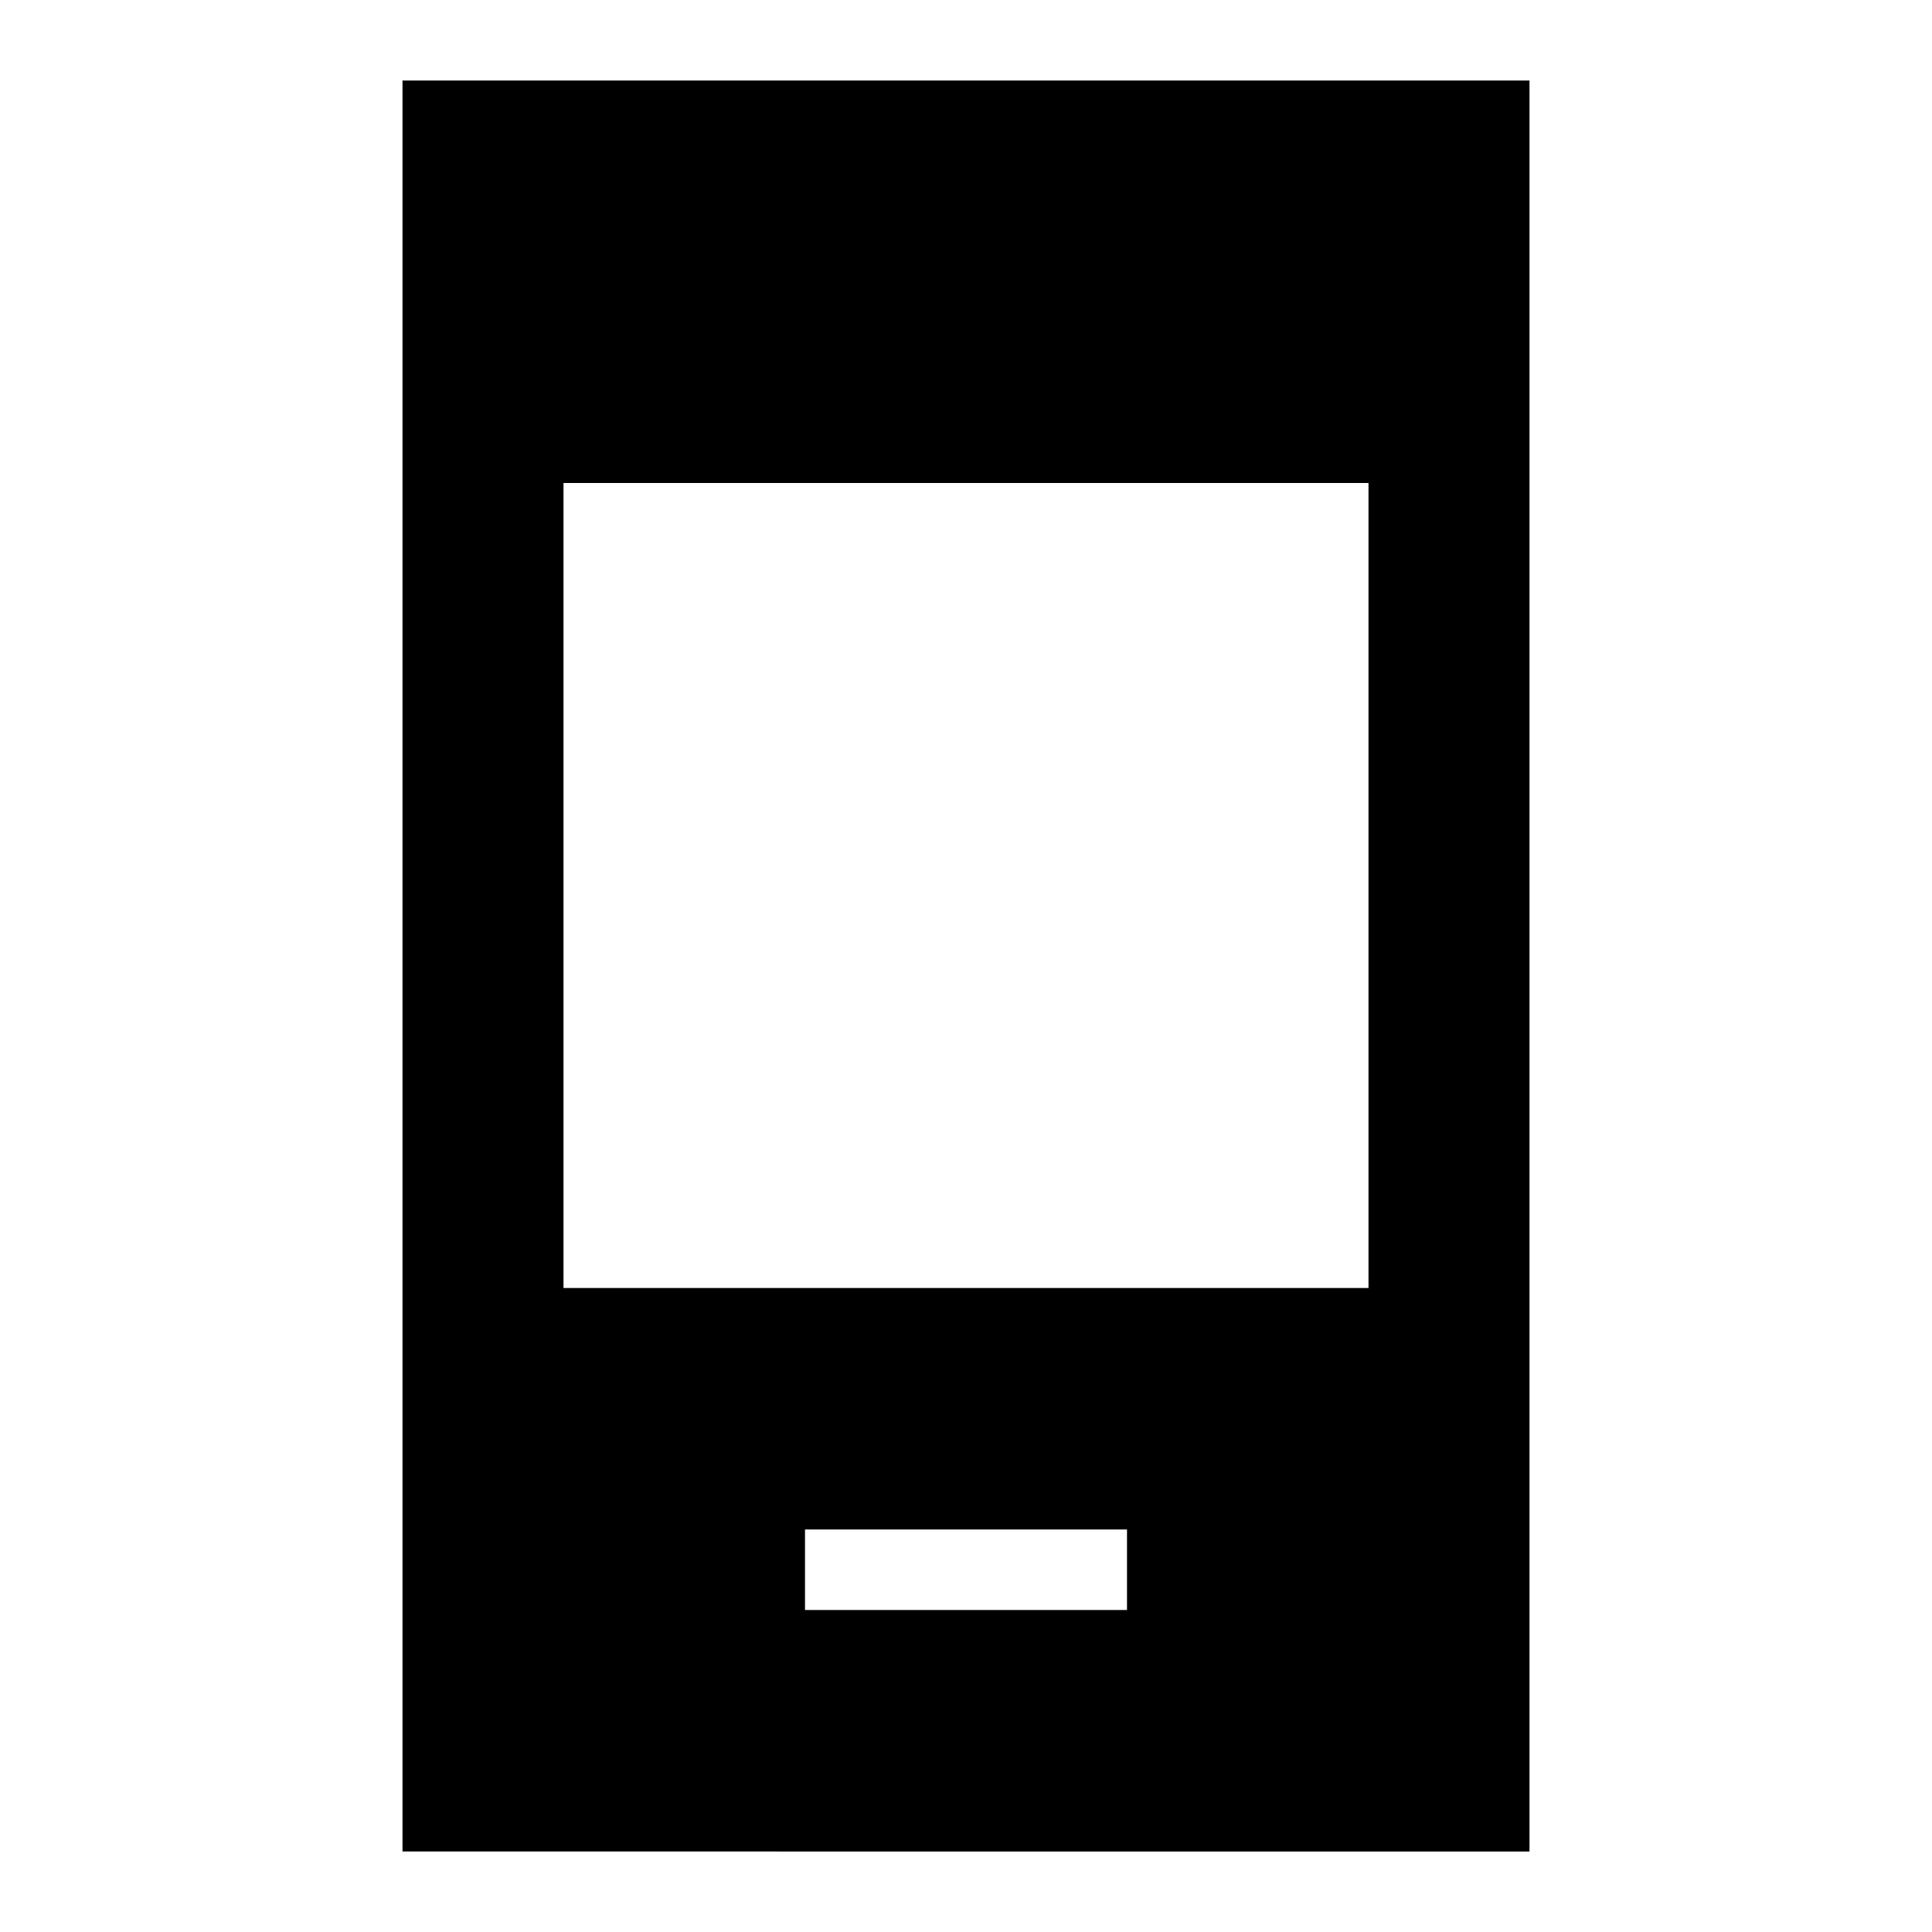 <?xml version="1.0" encoding="utf-8"?>
<!-- Generator: www.svgicons.com -->
<svg xmlns="http://www.w3.org/2000/svg" width="800" height="800" viewBox="0 0 24 24">
<path fill="currentColor" d="M10 20h4v-1h-4zm-5 3V1h14v22zm2-7h10V6H7z"/>
</svg>